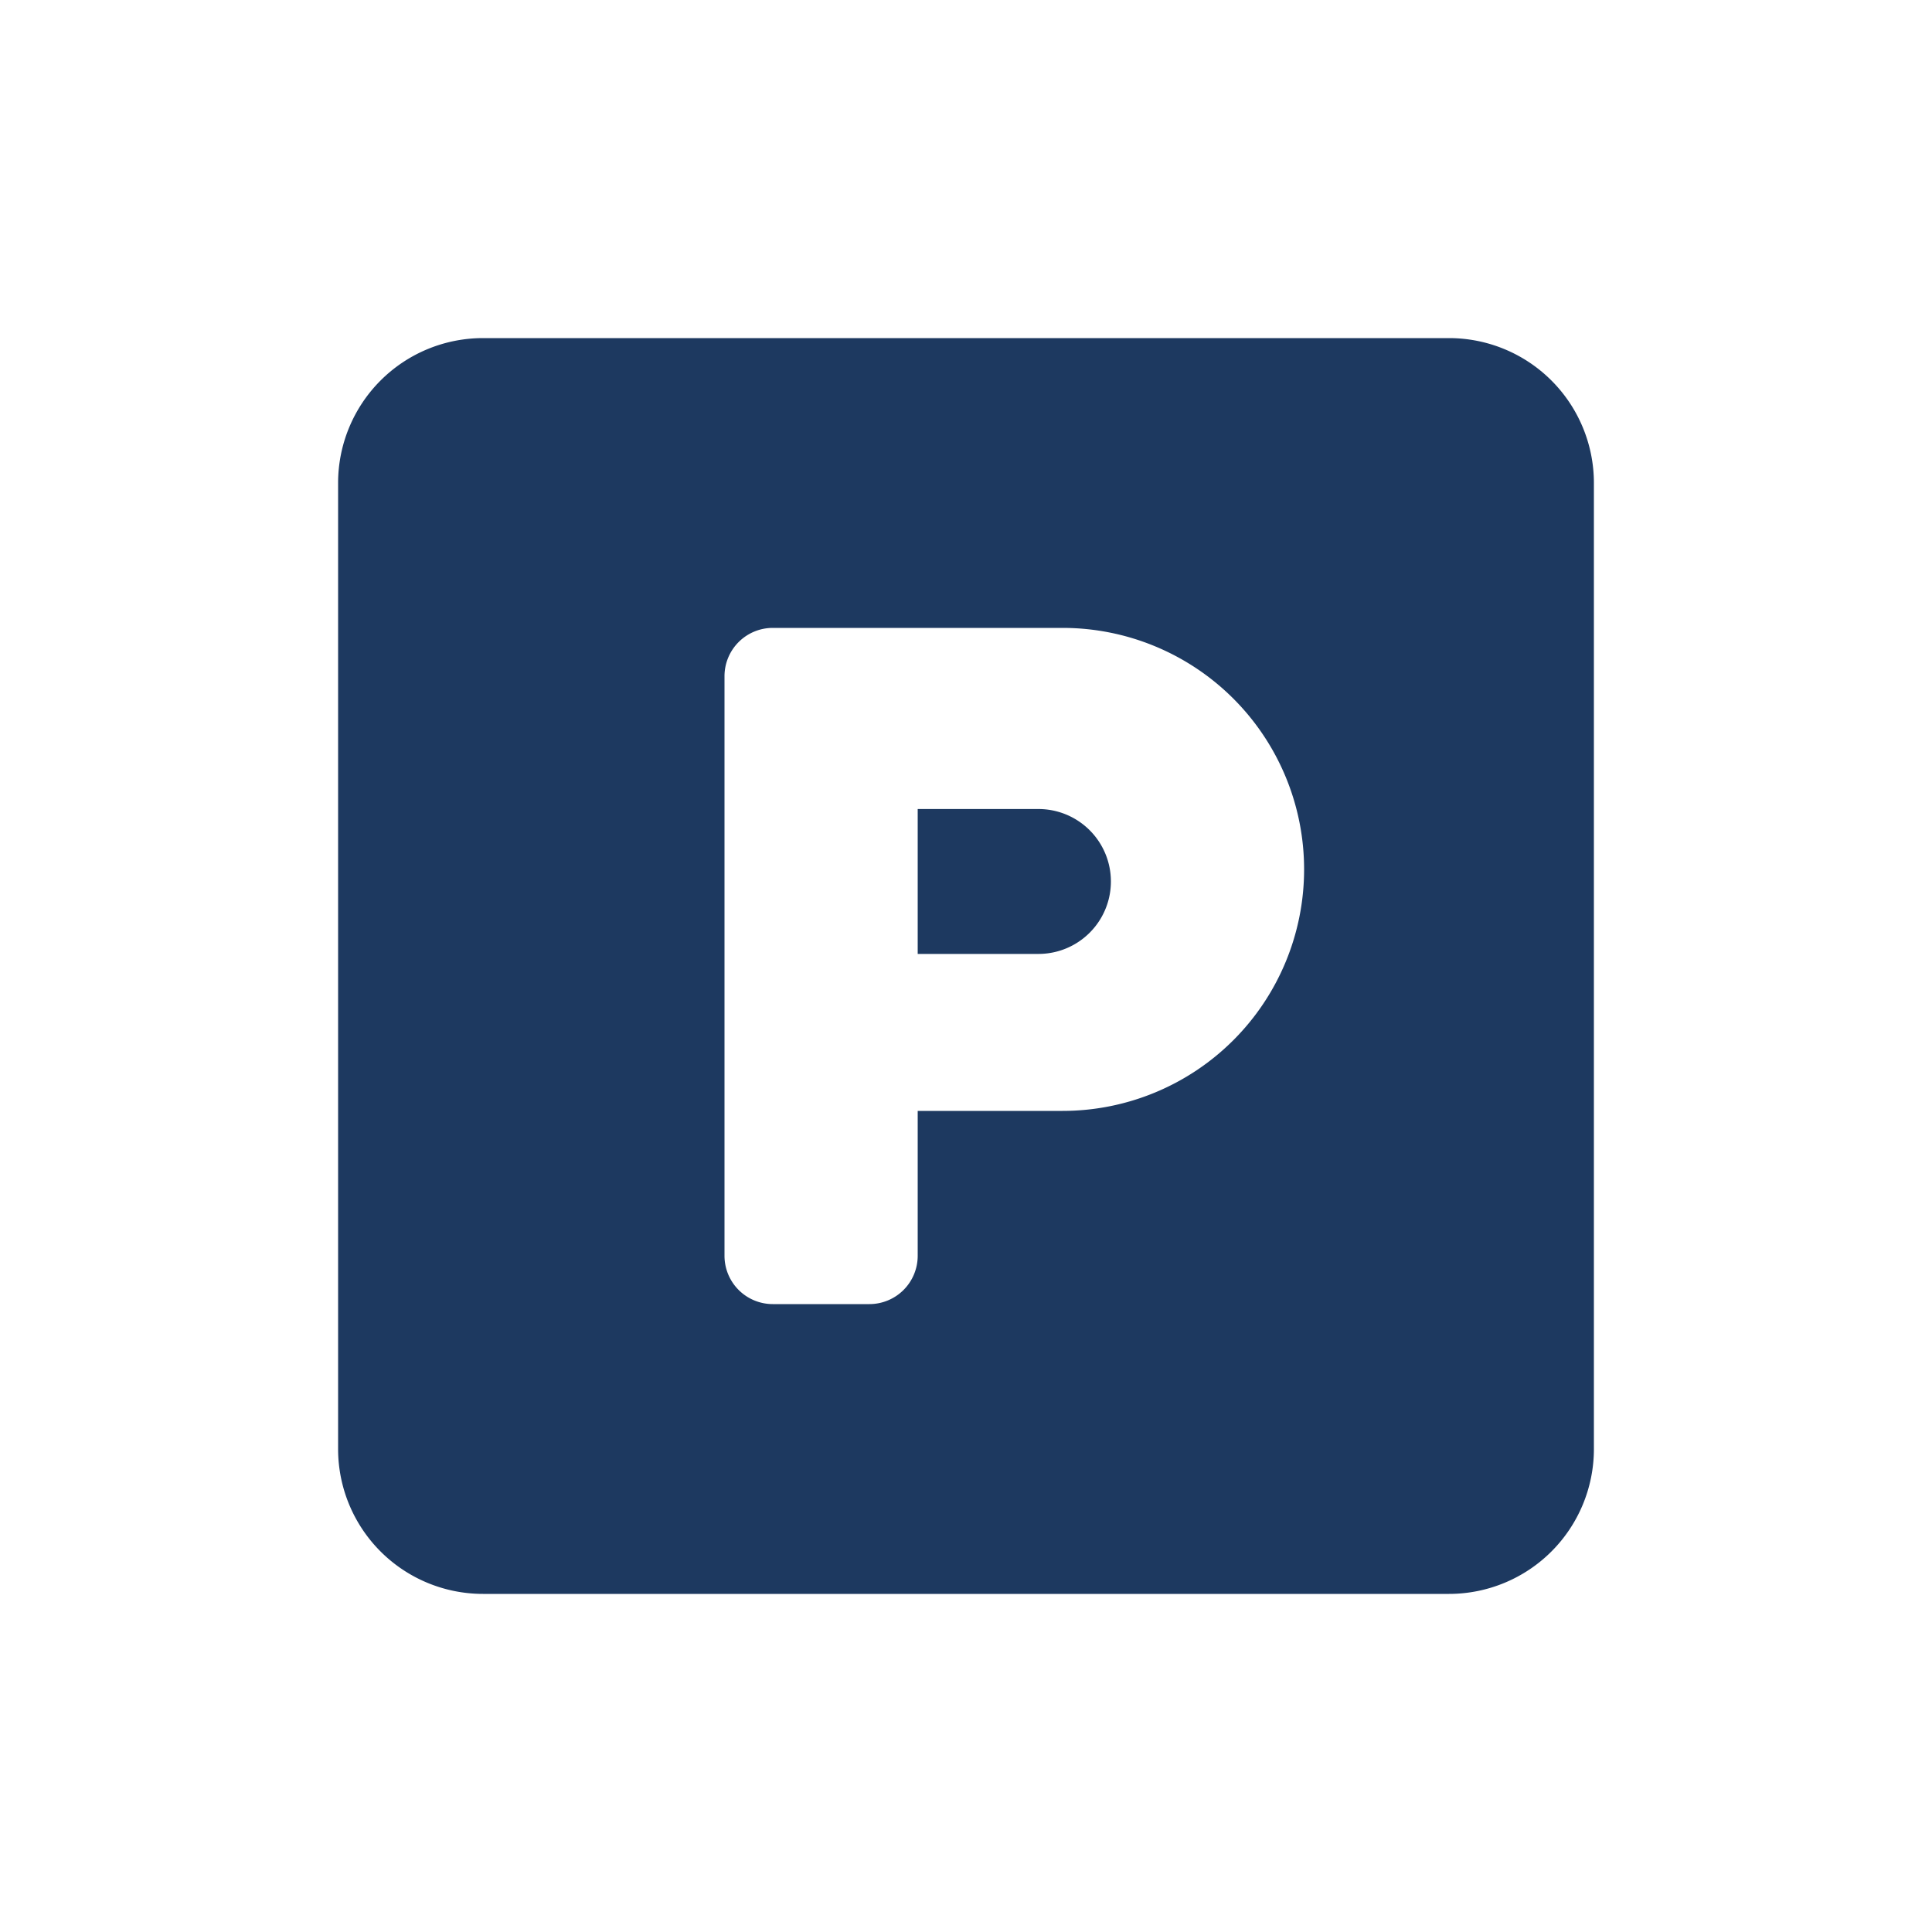 <svg viewBox="0 0 40 40" xmlns="http://www.w3.org/2000/svg"><path d="m21.5 16.75h-2.5v3h2.5a1.5 1.5 0 0 0 0-3z" fill="#1d3960"/><path d="m30 7h-20a3 3 0 0 0 -3 3v20a3 3 0 0 0 3 3h20a3 3 0 0 0 3-3v-20a3 3 0 0 0 -3-3zm-8 16h-3v3a1 1 0 0 1 -1 1h-2a1 1 0 0 1 -1-1v-12a1 1 0 0 1 1-1h6a5 5 0 0 1 0 10z" fill="#1d3960"/><path d="m0 0h40v40h-40z" fill="none"/></svg>